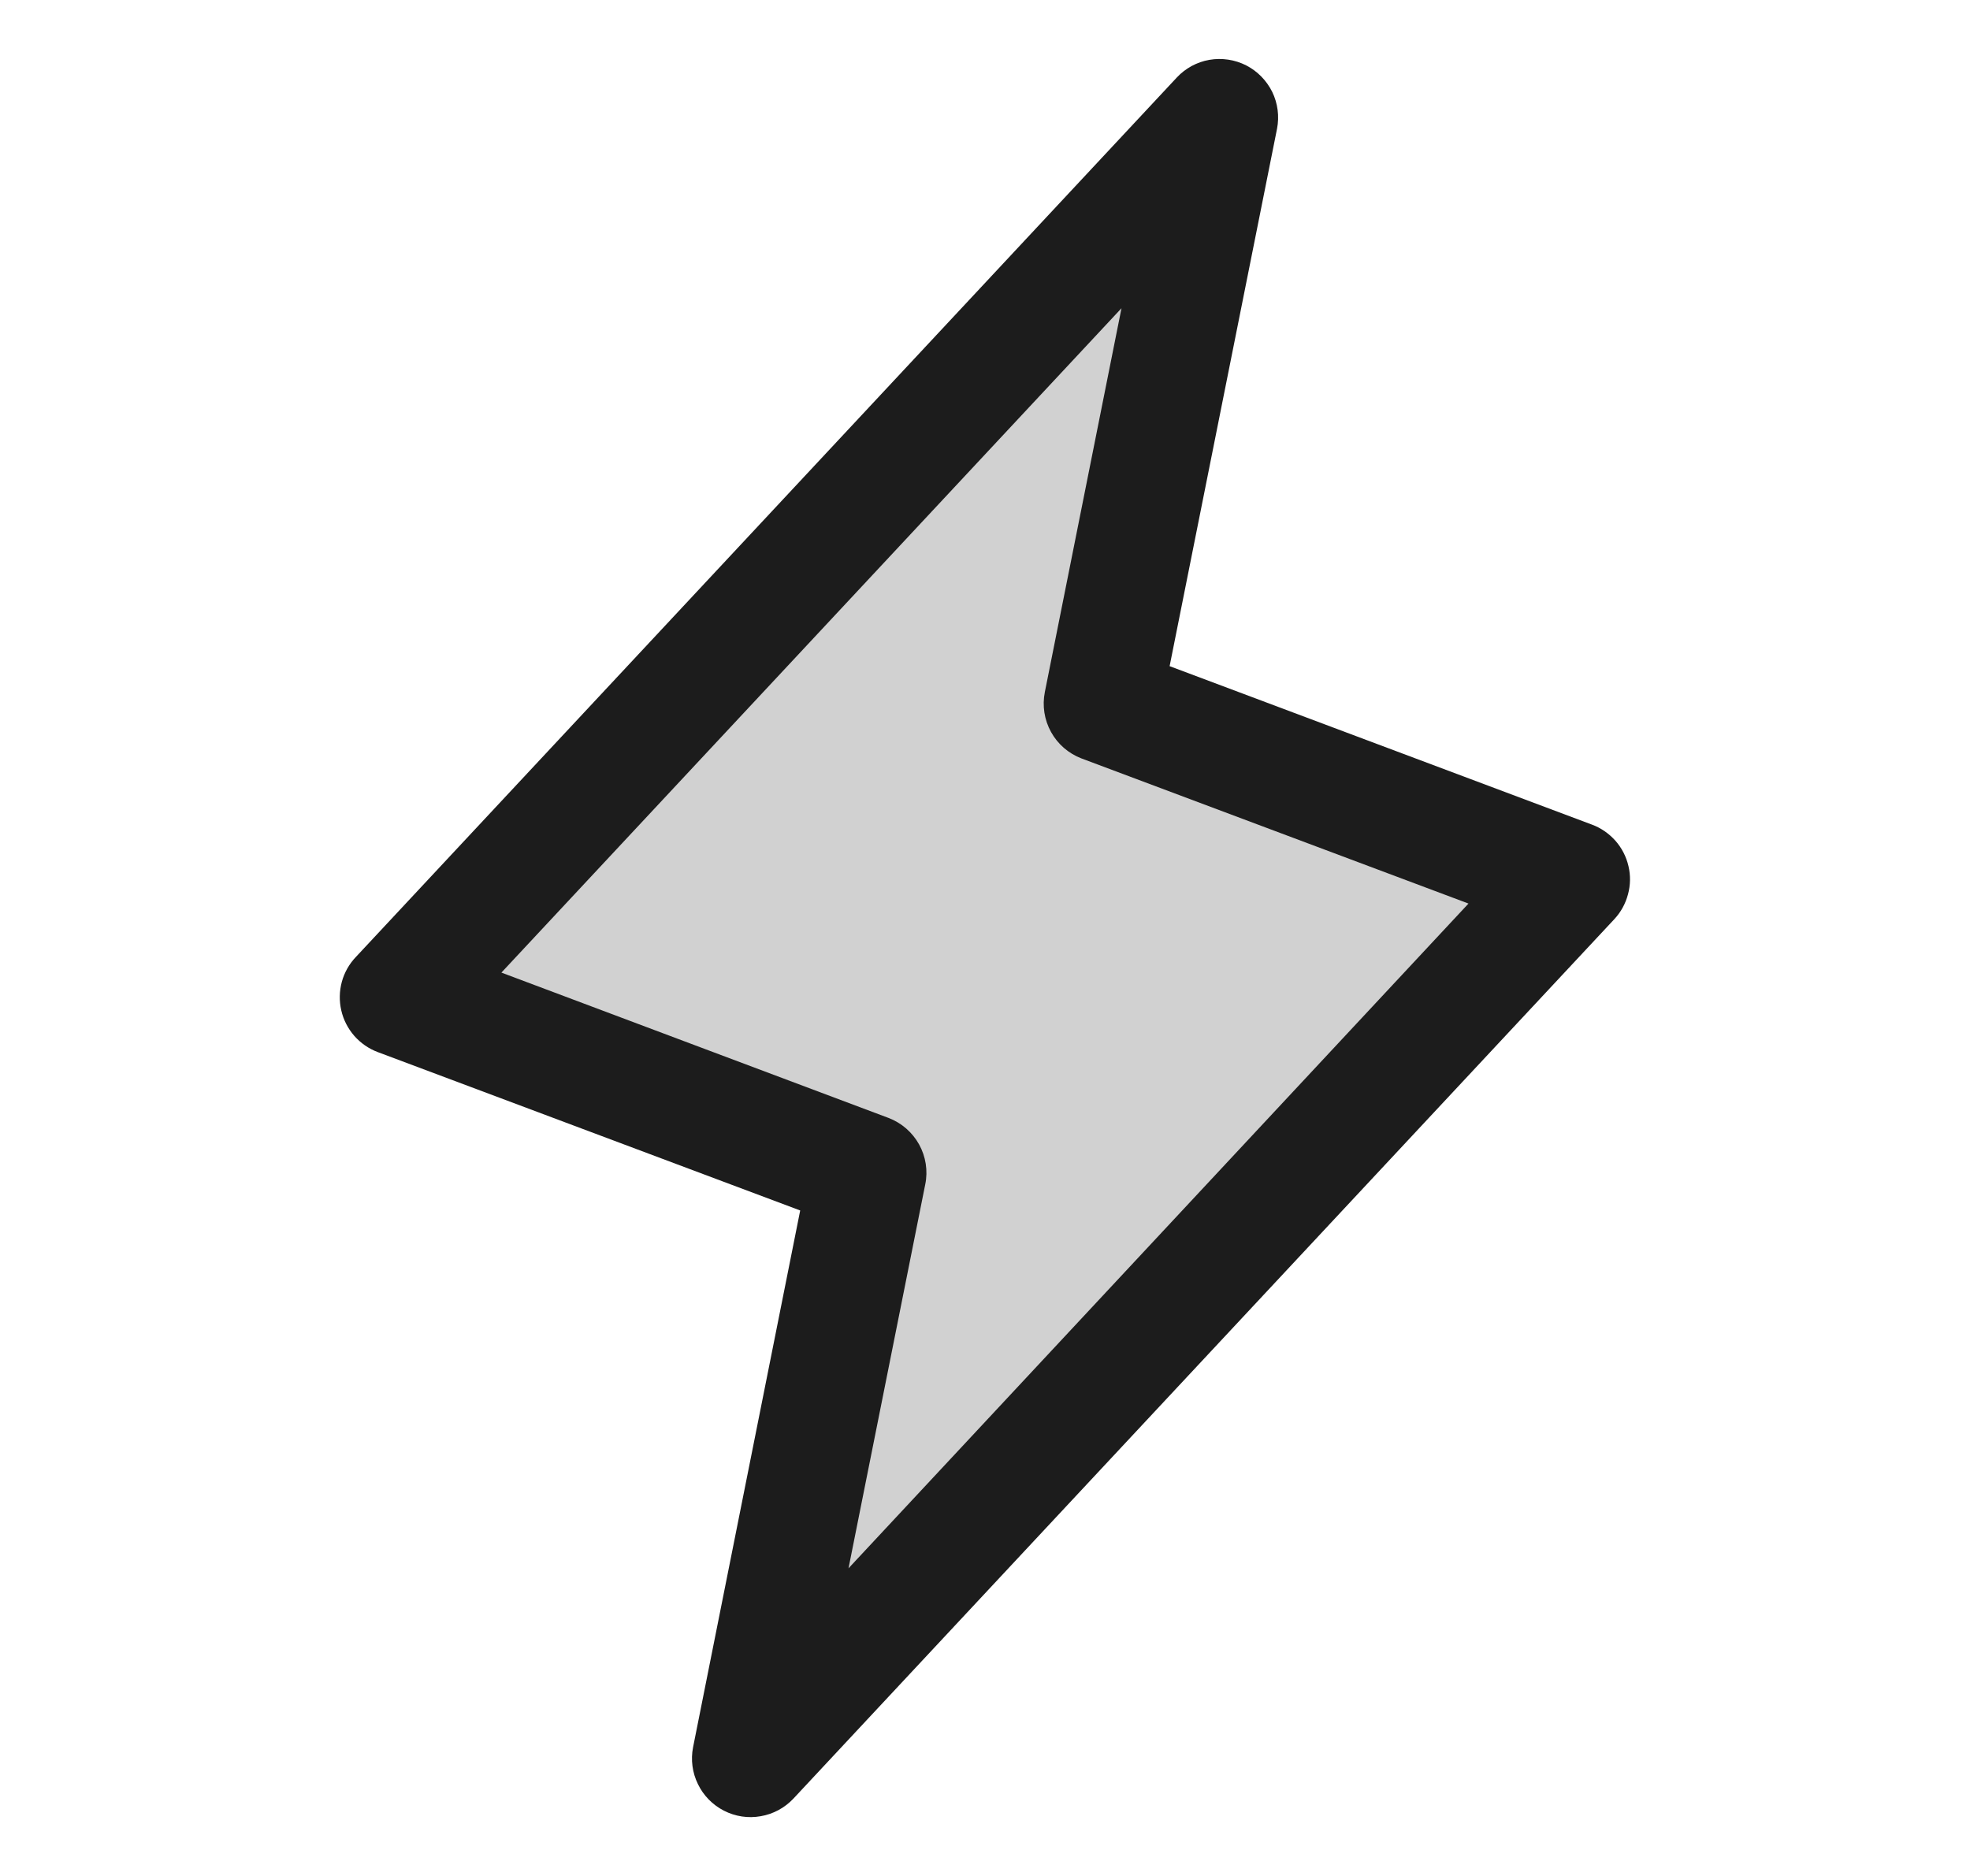 <svg width="21" height="20" viewBox="0 0 21 20" fill="none" xmlns="http://www.w3.org/2000/svg">
<path opacity="0.2" d="M8 18.75L9.25 12.5L4.25 10.625L13 1.25L11.75 7.5L16.75 9.375L8 18.75Z" fill="#1C1C1C"/>
<path d="M17.359 9.233C17.336 9.133 17.288 9.04 17.22 8.963C17.151 8.886 17.065 8.826 16.969 8.791L12.468 7.102L13.613 1.373C13.639 1.24 13.621 1.102 13.562 0.98C13.502 0.859 13.405 0.759 13.284 0.697C13.164 0.636 13.026 0.615 12.892 0.638C12.759 0.661 12.636 0.728 12.544 0.827L3.794 10.202C3.723 10.276 3.671 10.368 3.644 10.467C3.617 10.567 3.615 10.672 3.638 10.772C3.661 10.873 3.709 10.966 3.777 11.044C3.845 11.121 3.931 11.181 4.028 11.217L8.53 12.905L7.388 18.628C7.362 18.761 7.38 18.899 7.44 19.021C7.499 19.143 7.596 19.242 7.717 19.304C7.838 19.366 7.975 19.387 8.109 19.363C8.243 19.34 8.365 19.274 8.458 19.175L17.208 9.8C17.278 9.725 17.328 9.634 17.354 9.535C17.381 9.436 17.383 9.333 17.359 9.233ZM9.045 16.72L9.863 12.627C9.893 12.482 9.869 12.331 9.798 12.202C9.726 12.072 9.611 11.972 9.473 11.919L5.345 10.369L11.955 3.286L11.138 7.378C11.109 7.523 11.132 7.674 11.204 7.804C11.275 7.933 11.39 8.033 11.529 8.086L15.654 9.633L9.045 16.72Z" fill="#1C1C1C"/>
</svg>
